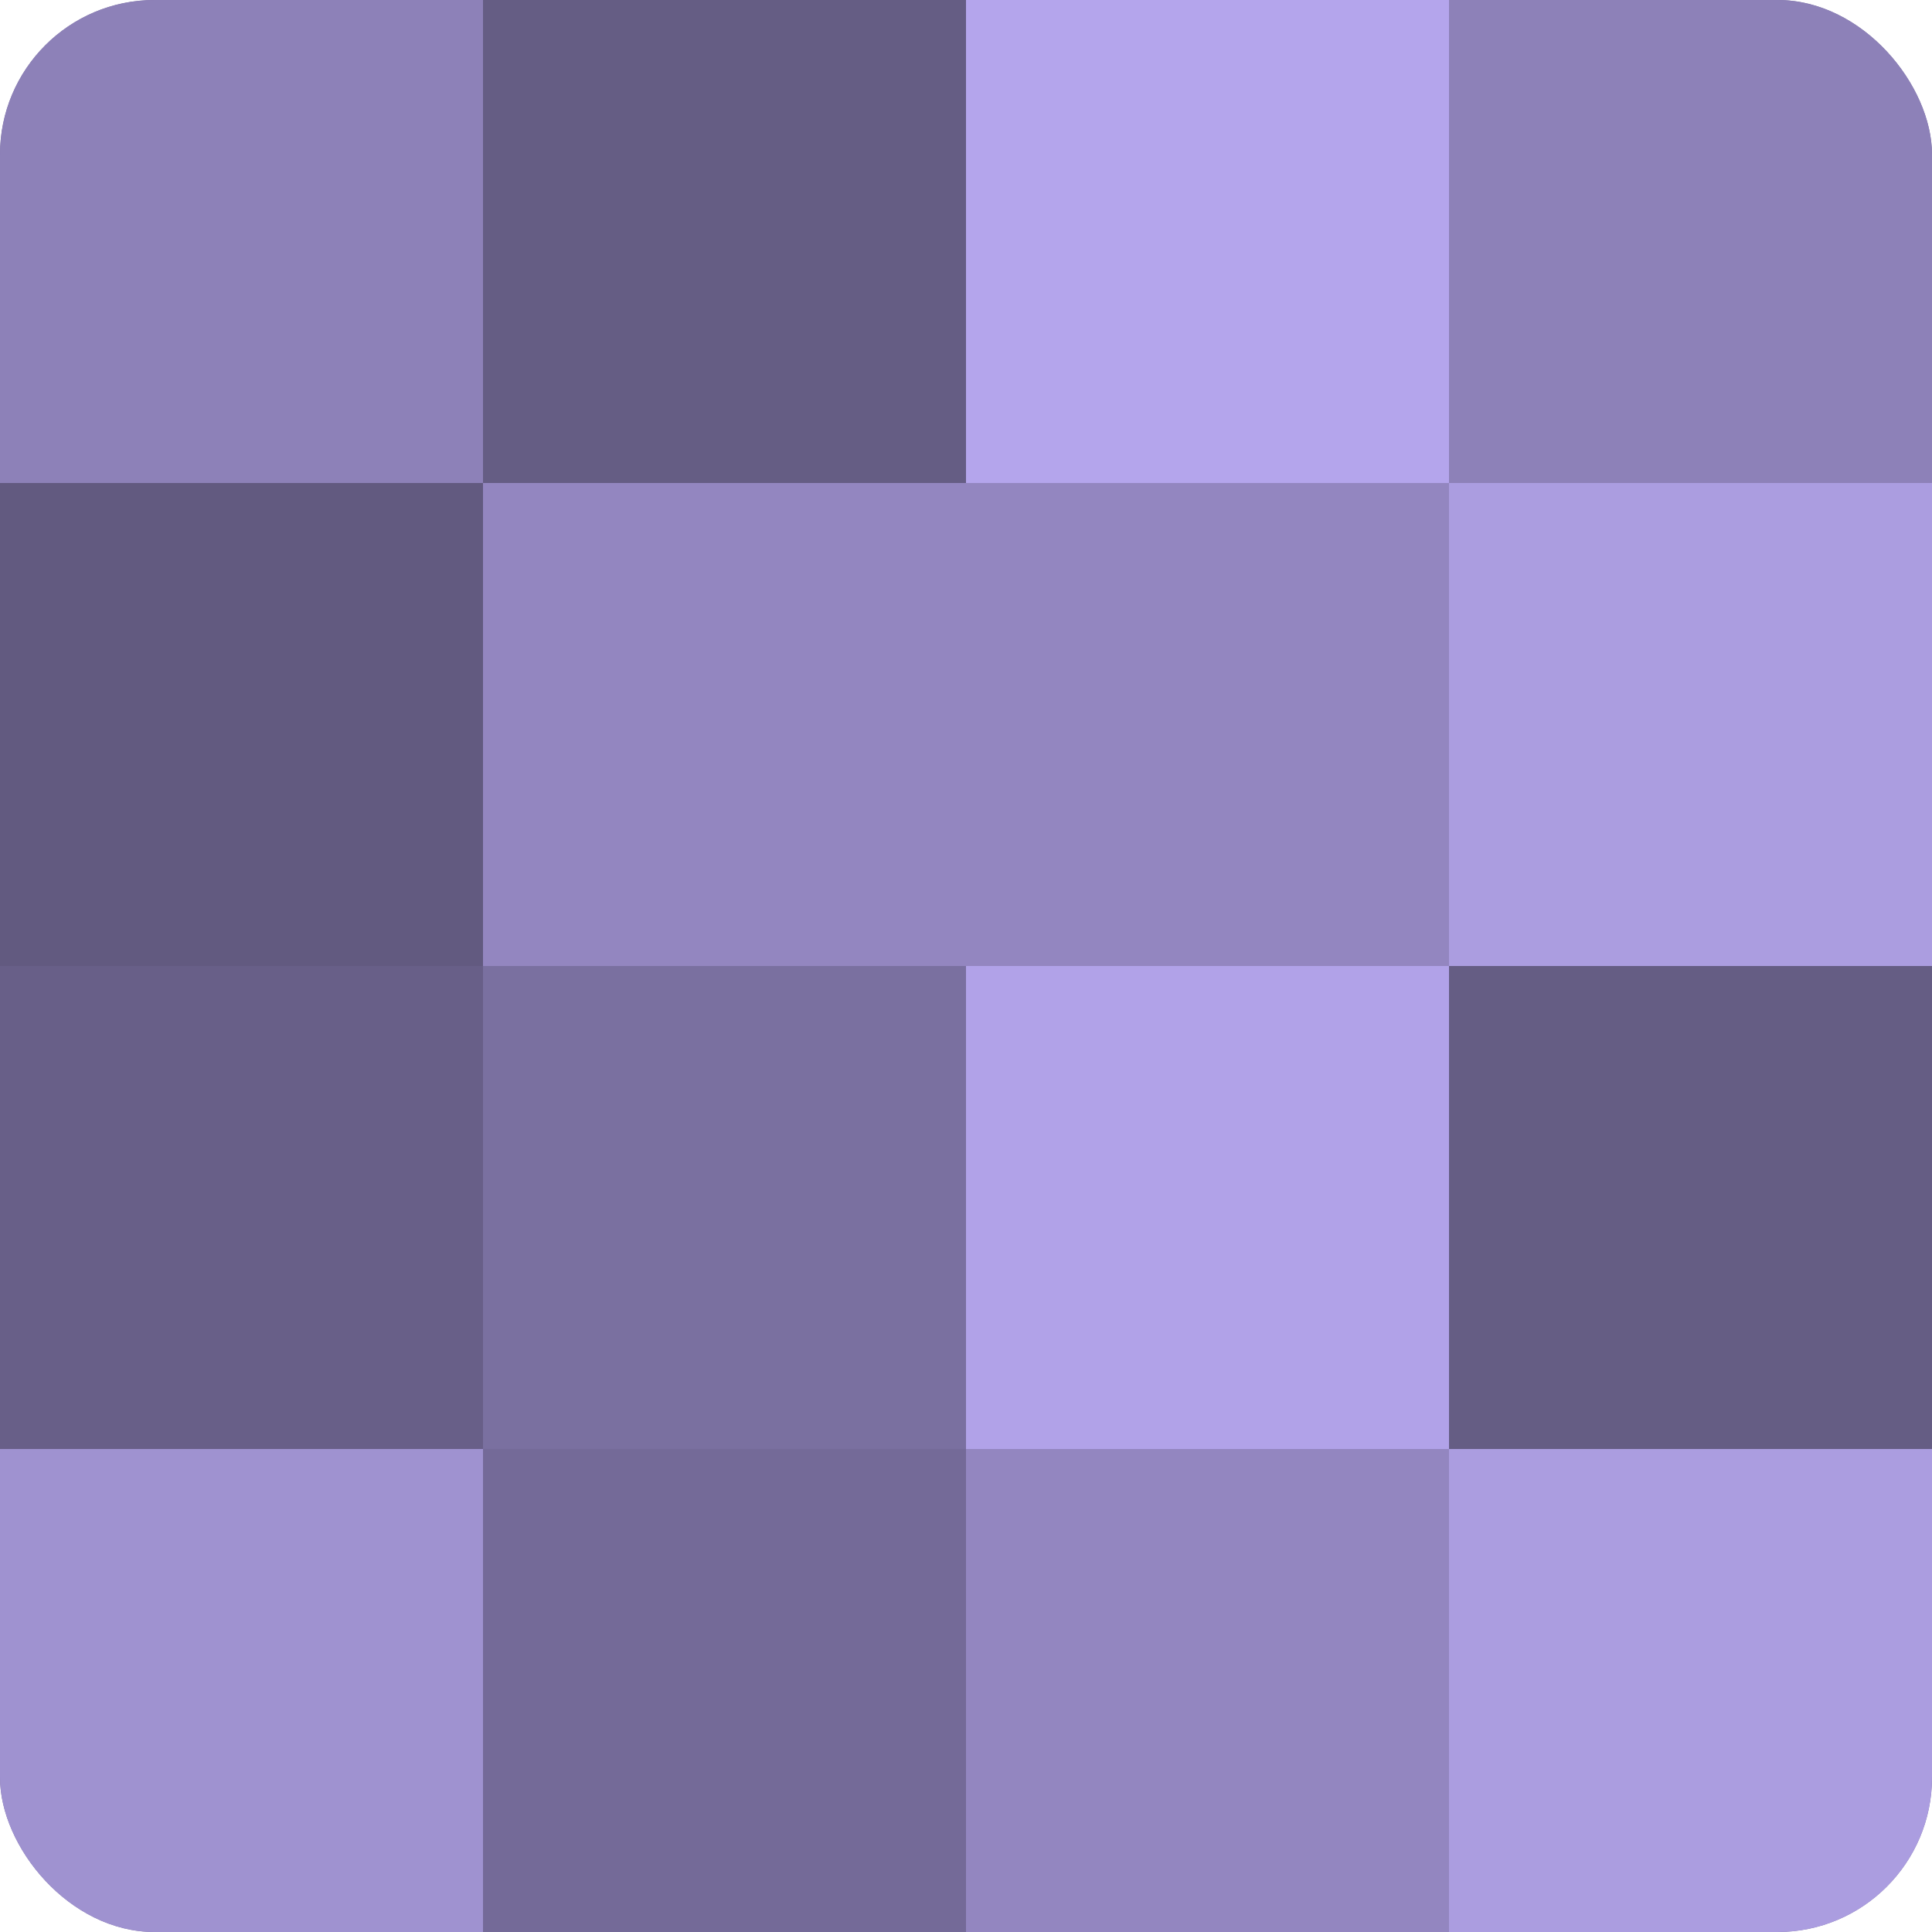 <?xml version="1.0" encoding="UTF-8"?>
<svg xmlns="http://www.w3.org/2000/svg" width="80" height="80" viewBox="0 0 100 100" preserveAspectRatio="xMidYMid meet"><defs><clipPath id="c" width="100" height="100"><rect width="100" height="100" rx="8" ry="8"/></clipPath></defs><g clip-path="url(#c)"><rect width="100" height="100" fill="#7a70a0"/><rect width="25" height="25" fill="#8d81b8"/><rect y="25" width="25" height="25" fill="#625a80"/><rect y="50" width="25" height="25" fill="#685f88"/><rect y="75" width="25" height="25" fill="#9f92d0"/><rect x="25" width="25" height="25" fill="#655d84"/><rect x="25" y="25" width="25" height="25" fill="#9386c0"/><rect x="25" y="50" width="25" height="25" fill="#7a70a0"/><rect x="25" y="75" width="25" height="25" fill="#746a98"/><rect x="50" width="25" height="25" fill="#b4a5ec"/><rect x="50" y="25" width="25" height="25" fill="#9386c0"/><rect x="50" y="50" width="25" height="25" fill="#b1a2e8"/><rect x="50" y="75" width="25" height="25" fill="#9386c0"/><rect x="75" width="25" height="25" fill="#8d81b8"/><rect x="75" y="25" width="25" height="25" fill="#ab9de0"/><rect x="75" y="50" width="25" height="25" fill="#655d84"/><rect x="75" y="75" width="25" height="25" fill="#ab9de0"/></g></svg>
